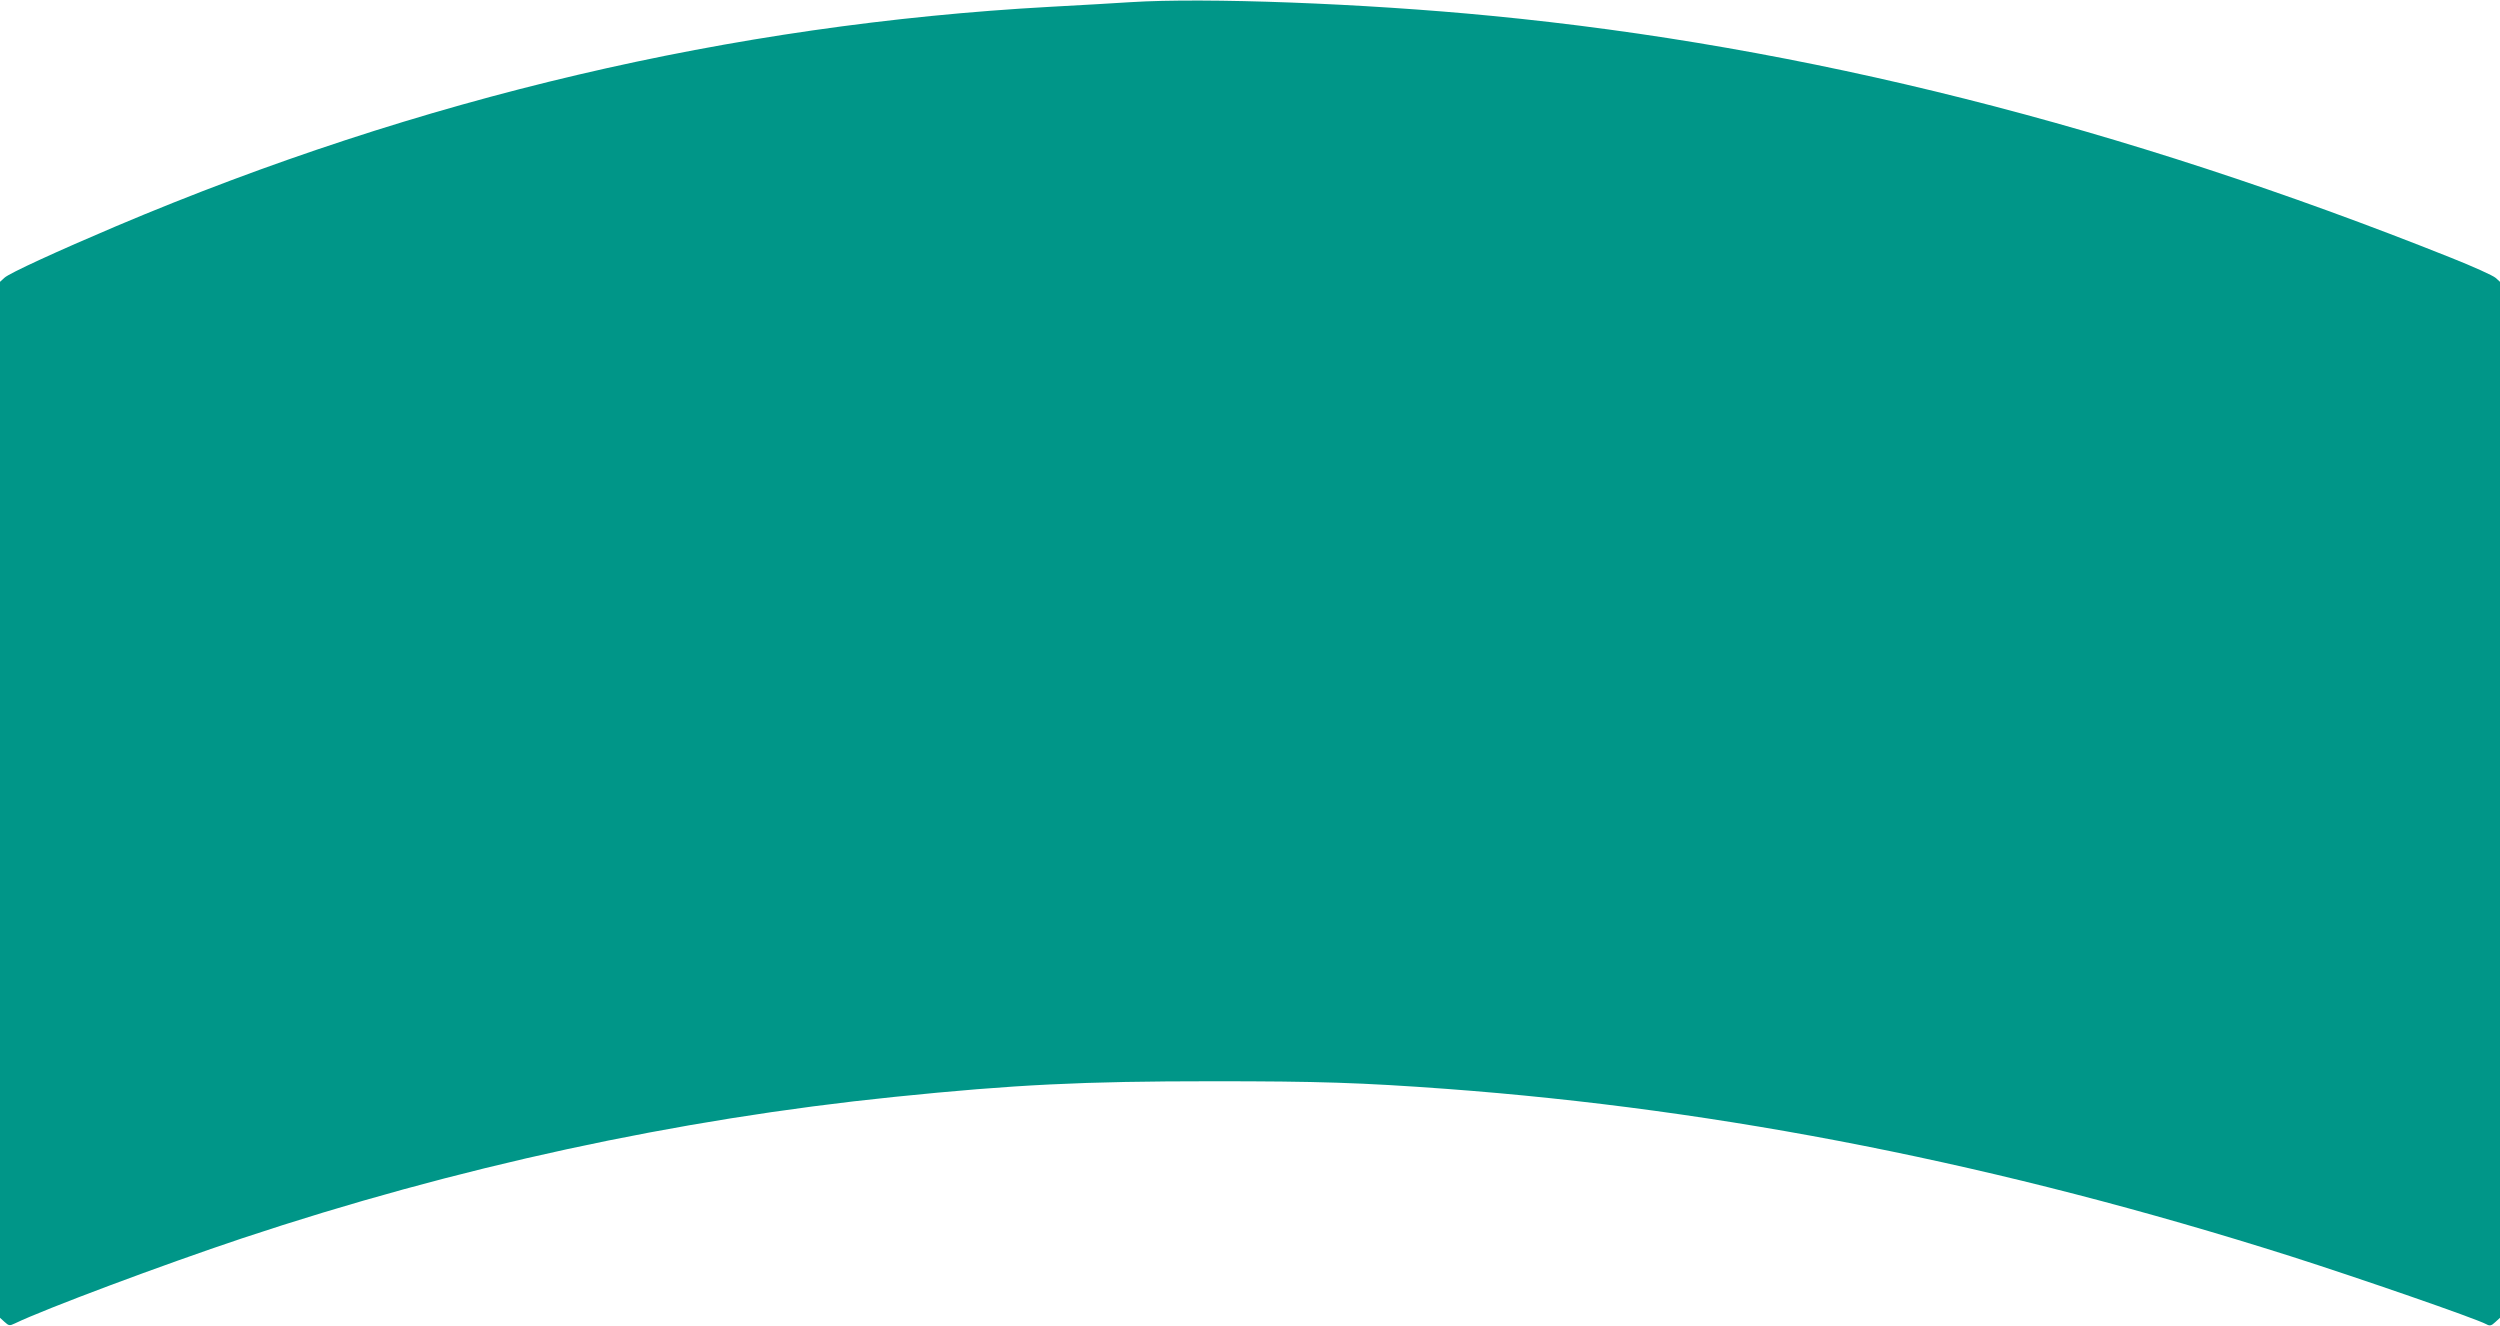 <?xml version="1.0" standalone="no"?>
<!DOCTYPE svg PUBLIC "-//W3C//DTD SVG 20010904//EN"
 "http://www.w3.org/TR/2001/REC-SVG-20010904/DTD/svg10.dtd">
<svg version="1.0" xmlns="http://www.w3.org/2000/svg"
 width="1280pt" height="679pt" viewBox="0 0 1280 679"
 preserveAspectRatio="xMidYMid meet">
<g transform="translate(0,679) scale(0.1,-0.1)"
fill="#009688" stroke="none">
<path d="M5790 6779 c-69 -5 -255 -15 -415 -24 -1629 -90 -3223 -464 -4780
-1123 -297 -126 -548 -241 -572 -264 l-23 -21 0 -2652 0 -2652 23 -21 c22 -20
26 -21 53 -8 153 74 757 300 1164 436 1097 365 2225 610 3340 724 616 63 964
80 1630 80 537 0 760 -7 1195 -39 1419 -105 2841 -387 4320 -856 357 -114 949
-319 1005 -349 18 -10 26 -8 46 11 l24 22 0 2652 0 2652 -22 20 c-13 12 -115
58 -228 103 -1690 675 -3312 1084 -4915 1239 -655 64 -1467 94 -1845 70z"/>
</g>
</svg>
